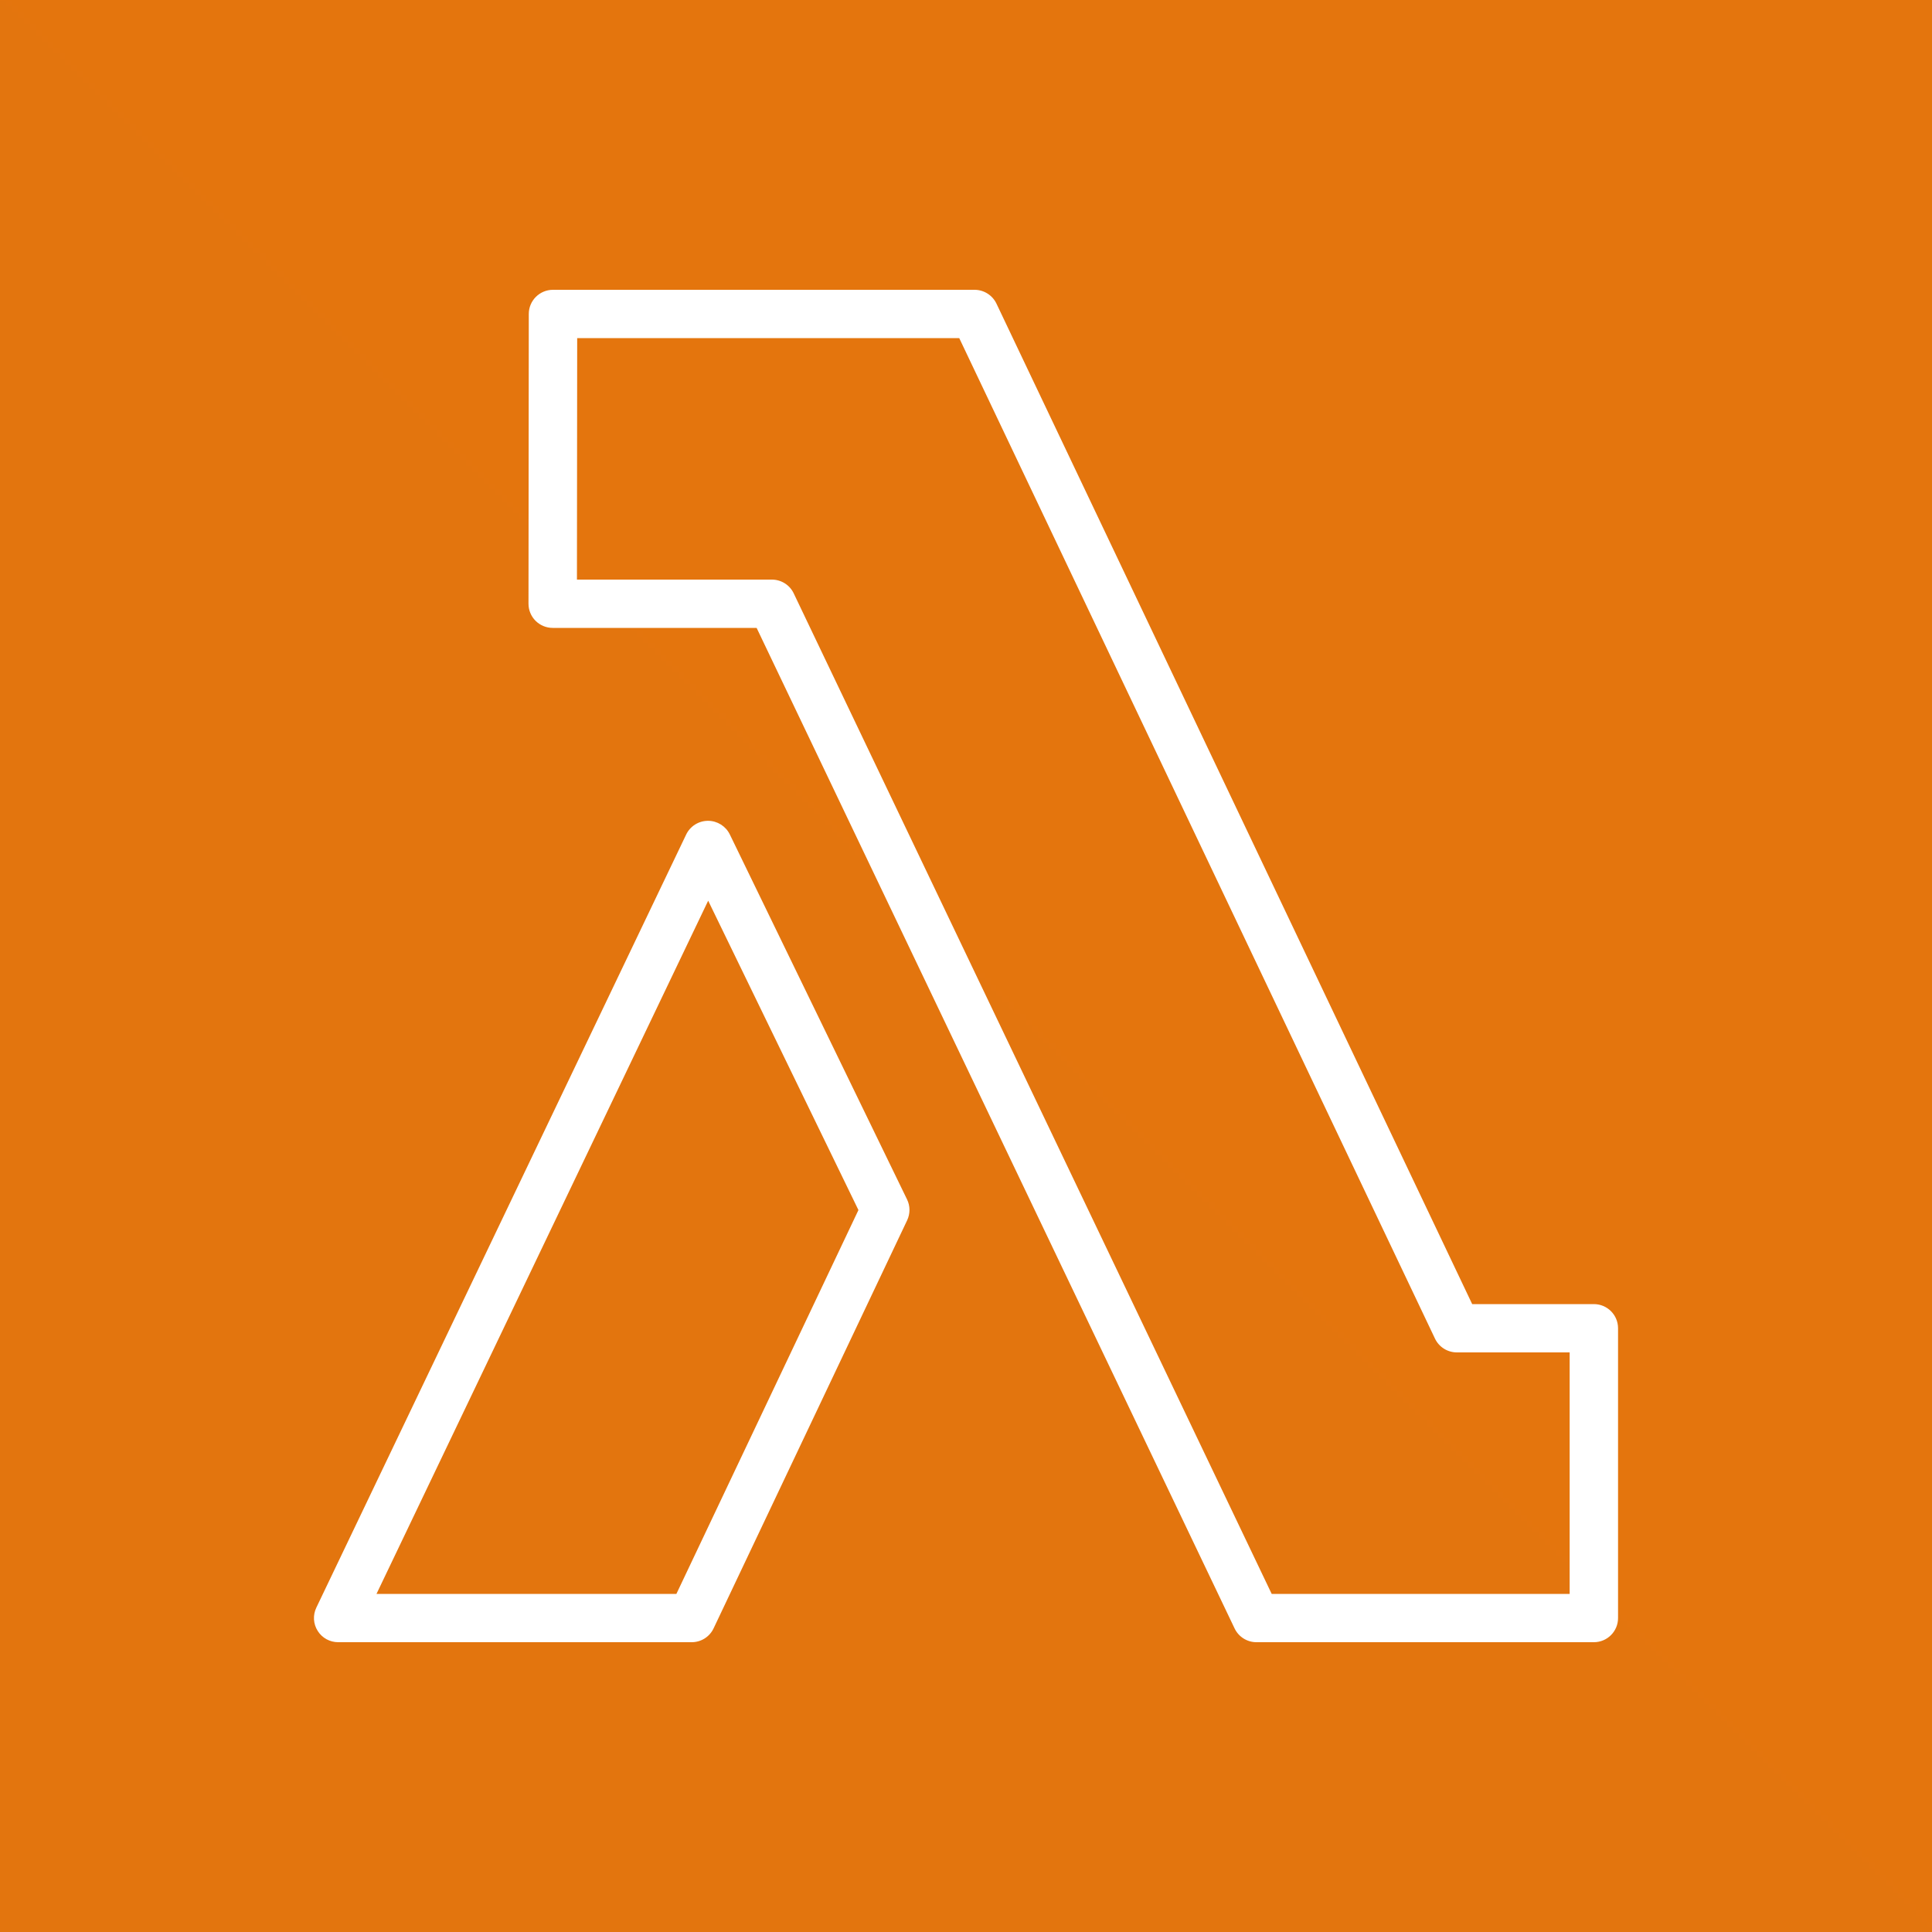 <svg width="40" height="40" viewBox="0 0 40 40" fill="none" xmlns="http://www.w3.org/2000/svg">
<rect x="0" y="0" width="40" height="40" fill="#333333" stroke="none"/>
<g clip-path="url(#clip0_179_9253)">
<path d="M40 0H0V40H40V0Z" fill="url(#paint0_linear_179_9253)"/>
<path fill-rule="evenodd" clip-rule="evenodd" d="M14.004 33H7.795L14.662 18.648L17.773 25.053L14.004 33ZM15.11 17.276C15.026 17.104 14.85 16.994 14.659 16.994H14.657C14.464 16.995 14.289 17.105 14.206 17.279L6.549 33.285C6.475 33.44 6.485 33.621 6.578 33.767C6.669 33.912 6.829 34 7.001 34H14.321C14.515 34 14.691 33.889 14.774 33.714L18.782 25.264C18.846 25.127 18.846 24.968 18.779 24.832L15.11 17.276ZM32.498 33H26.329L16.433 12.285C16.351 12.111 16.174 12 15.981 12H11.945L11.95 7H19.86L29.71 27.715C29.793 27.889 29.969 28 30.163 28H32.498V33ZM32.999 27H30.48L20.63 6.285C20.547 6.112 20.37 6 20.177 6H11.449C11.173 6 10.948 6.223 10.948 6.5L10.942 12.499C10.942 12.633 10.994 12.759 11.089 12.854C11.183 12.947 11.31 13 11.443 13H15.665L25.561 33.715C25.644 33.889 25.82 34 26.013 34H32.999C33.276 34 33.5 33.776 33.5 33.5V27.5C33.5 27.224 33.276 27 32.999 27Z" fill="white"/>
</g>
<defs>
<linearGradient id="paint0_linear_179_9253" x1="0" y1="4000" x2="4000" y2="0" gradientUnits="userSpaceOnUse">
<stop stop-color="#C8511B"/>
<stop offset="1" stop-color="#FF9900"/>
</linearGradient>
<clipPath id="clip0_179_9253">
<rect width="40" height="40" fill="white"/>
</clipPath>
</defs>
</svg>
